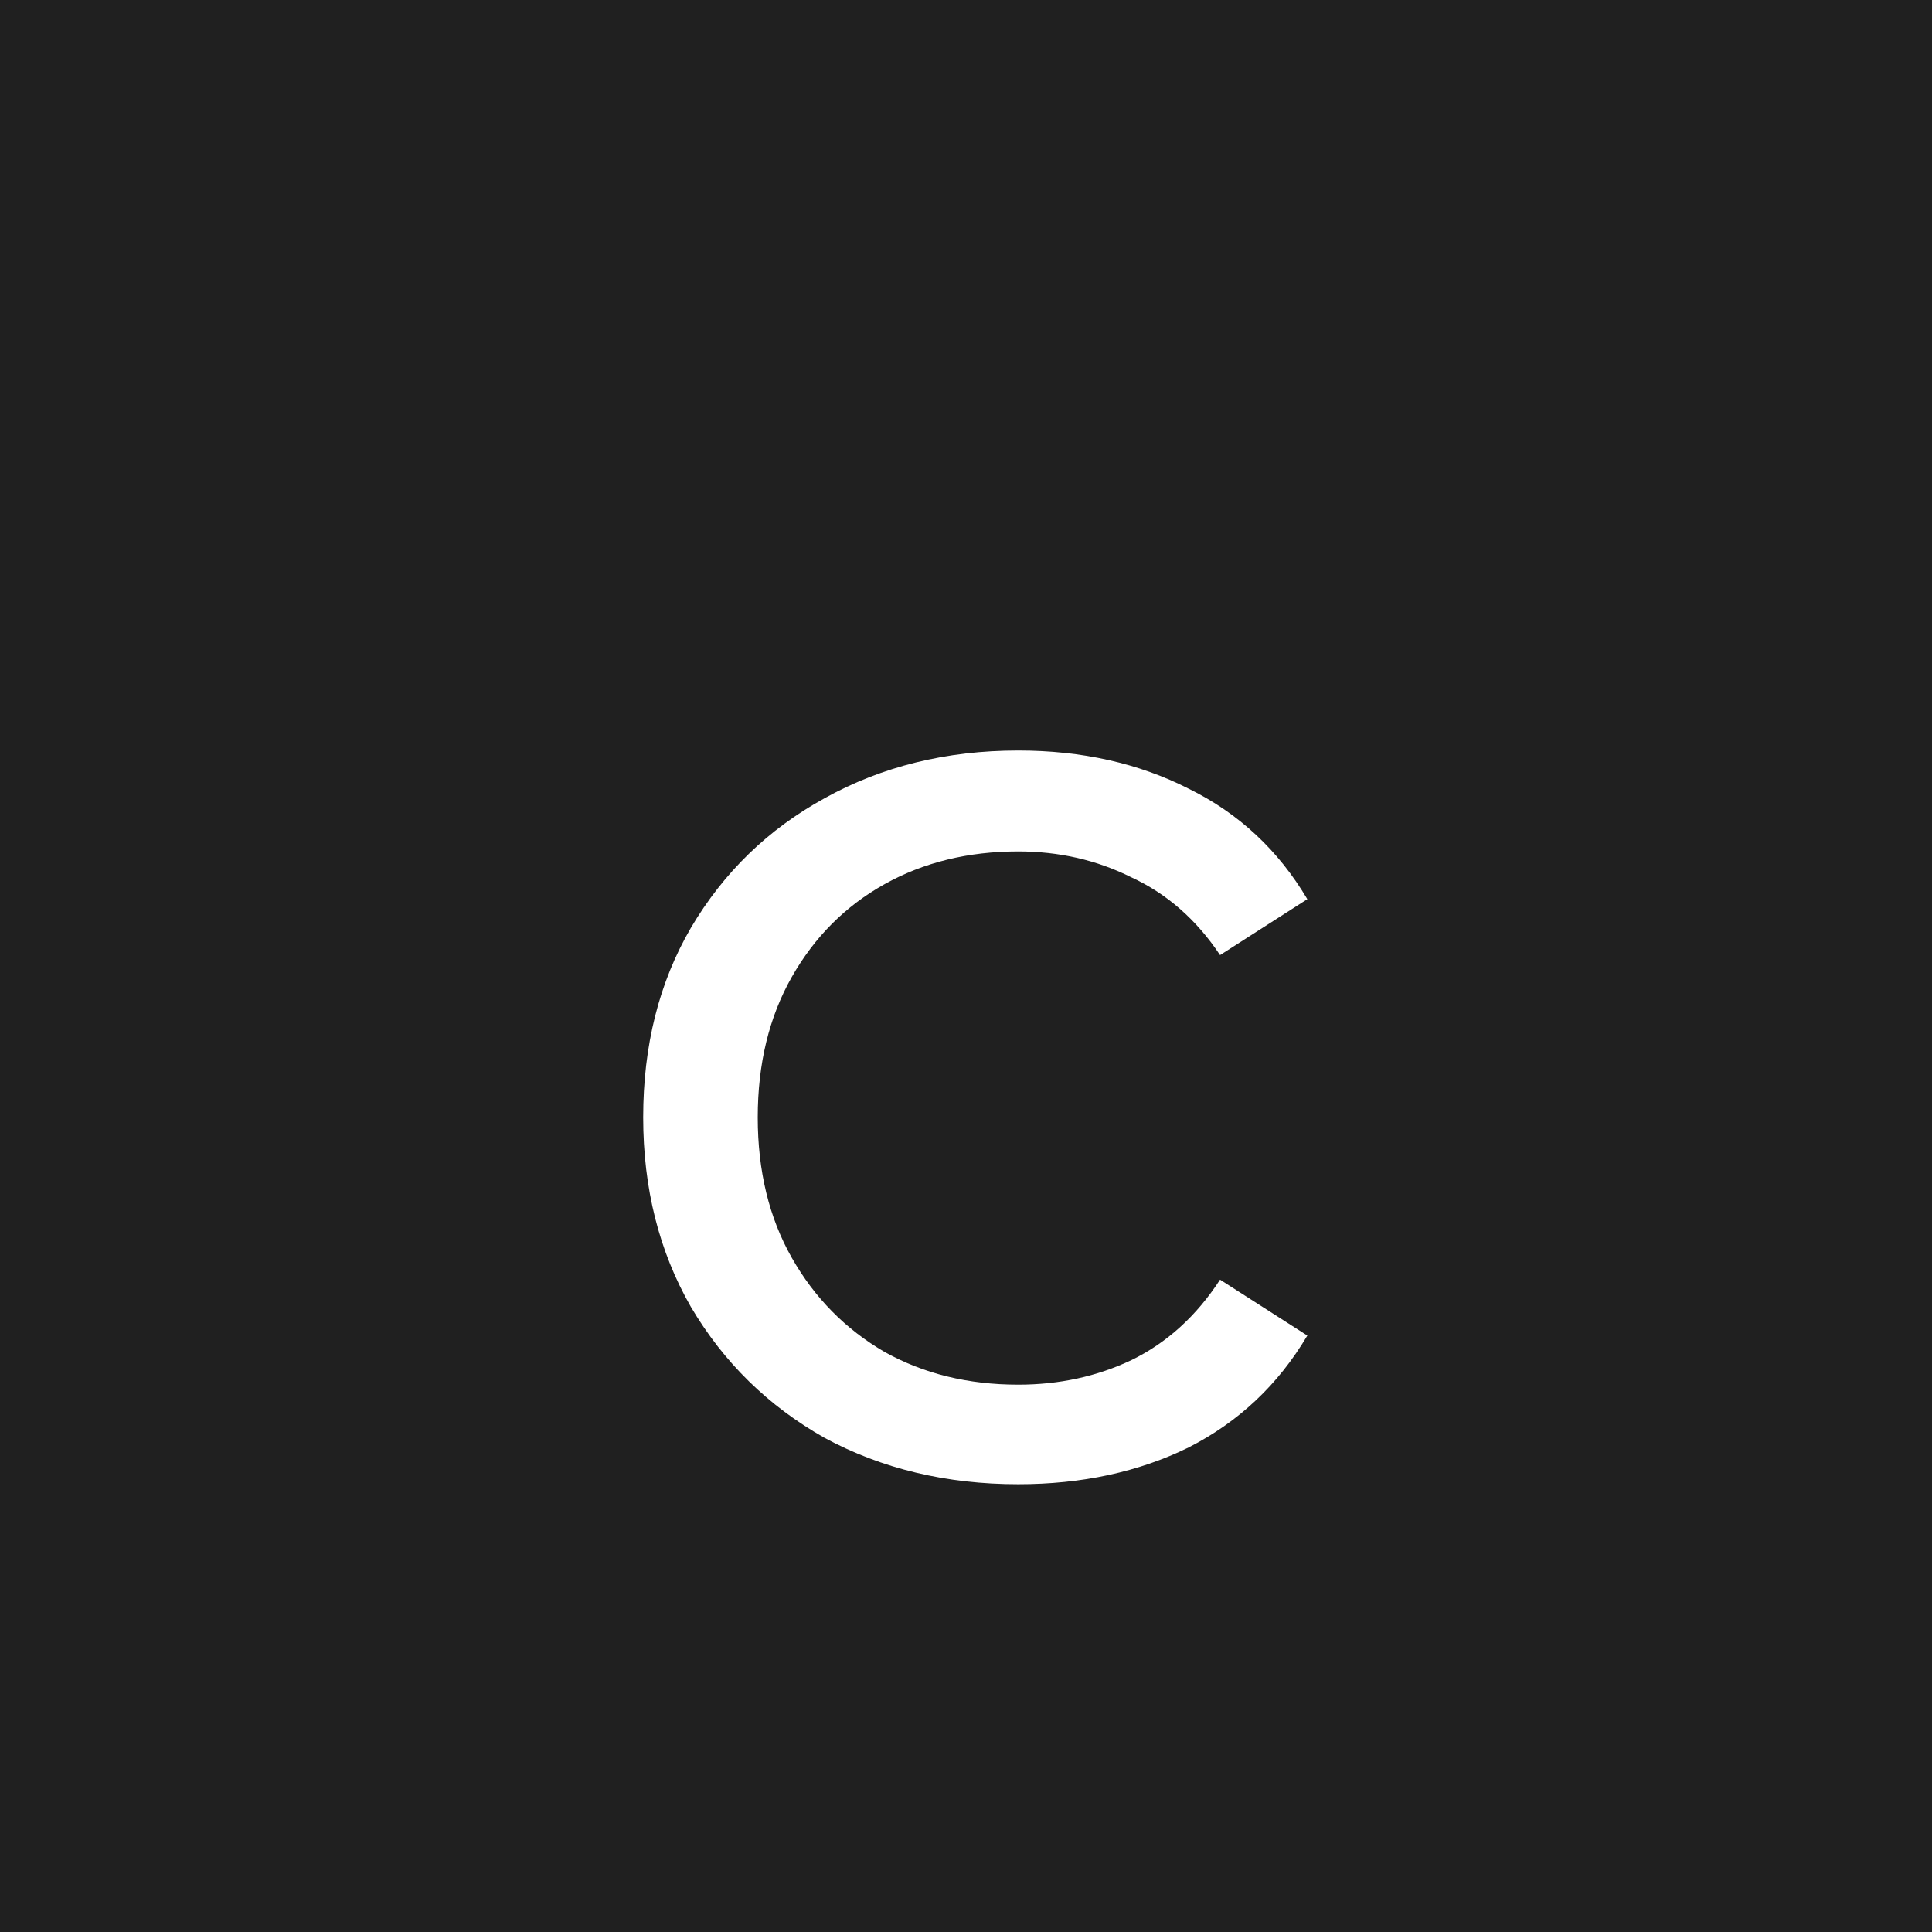 <?xml version="1.0" encoding="UTF-8"?> <svg xmlns="http://www.w3.org/2000/svg" width="34" height="34" viewBox="0 0 34 34" fill="none"> <rect width="34" height="34" fill="#202020"></rect> <path d="M17.919 26.12C16.655 26.12 15.519 25.848 14.511 25.304C13.519 24.744 12.735 23.976 12.159 23C11.599 22.024 11.319 20.912 11.319 19.664C11.319 18.4 11.599 17.288 12.159 16.328C12.735 15.352 13.519 14.592 14.511 14.048C15.519 13.488 16.655 13.208 17.919 13.208C19.039 13.208 20.039 13.432 20.919 13.88C21.799 14.312 22.495 14.96 23.007 15.824L21.471 16.808C21.055 16.184 20.535 15.728 19.911 15.44C19.303 15.136 18.639 14.984 17.919 14.984C17.039 14.984 16.255 15.176 15.567 15.56C14.879 15.944 14.335 16.488 13.935 17.192C13.535 17.896 13.335 18.72 13.335 19.664C13.335 20.608 13.535 21.432 13.935 22.136C14.335 22.84 14.879 23.392 15.567 23.792C16.255 24.176 17.039 24.368 17.919 24.368C18.639 24.368 19.303 24.224 19.911 23.936C20.535 23.632 21.055 23.16 21.471 22.52L23.007 23.504C22.495 24.368 21.799 25.024 20.919 25.472C20.039 25.904 19.039 26.12 17.919 26.12Z" fill="white"></path> </svg> 